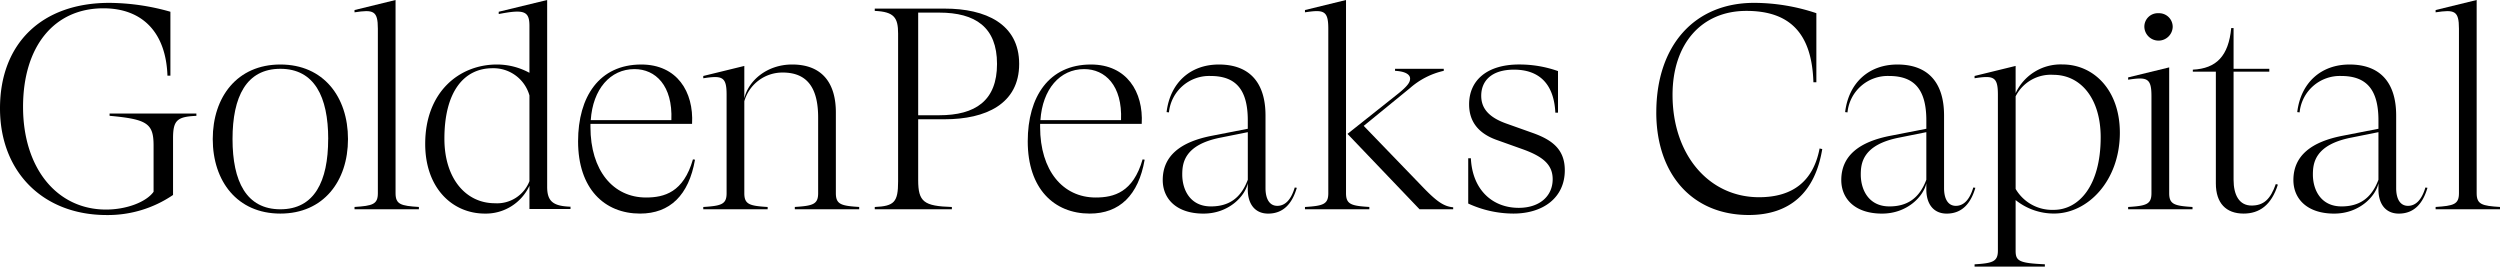 <svg xmlns="http://www.w3.org/2000/svg" xmlns:xlink="http://www.w3.org/1999/xlink" width="400.703" height="42.734" viewBox="0 0 400.703 42.734">
  <defs>
    <clipPath id="clip-path">
      <rect id="Rectangle_202" data-name="Rectangle 202" width="400.703" height="42.734" transform="translate(0 0)" fill="#000"/>
    </clipPath>
  </defs>
  <g id="GPC" transform="translate(0 0)">
    <g id="Group_1432" data-name="Group 1432" clip-path="url(#clip-path)">
      <path id="Path_5280" data-name="Path 5280" d="M31.476,18.2v.368c-3.124.137-3.74.734-3.74,3.63v9.051a18.565,18.565,0,0,1-10.649,3.218C6.91,34.464,0,27.571,0,17.37,0,6.939,6.722.46,17.513.46a36.354,36.354,0,0,1,9.8,1.424V12.131h-.473c-.236-6.892-3.976-10.8-10.27-10.8-7.9,0-12.875,6.111-12.875,15.807,0,9.787,5.4,16.45,13.3,16.45,3.265,0,6.437-1.194,7.62-2.849v-7.4c0-3.538-.994-4.228-7.052-4.778V18.2Z" fill="#000"/>
      <path id="Path_5281" data-name="Path 5281" d="M34.1,22.286c0-6.755,3.927-11.947,10.838-11.947s10.839,5.192,10.839,11.947S51.843,34.233,44.933,34.233,34.1,29.041,34.1,22.286m18.507,0c0-6.8-2.226-11.258-7.669-11.258s-7.668,4.457-7.668,11.258,2.224,11.258,7.668,11.258S52.6,29.087,52.6,22.286" fill="#000"/>
      <path id="Path_5282" data-name="Path 5282" d="M63.4,30.971c0,1.792.852,2.021,3.74,2.2v.368H56.824v-.368c2.888-.184,3.74-.413,3.74-2.2V4.595c0-2.895-.711-3.079-3.74-2.619V1.609L63.4,0Z" fill="#000"/>
      <path id="Path_5283" data-name="Path 5283" d="M87.7,29.96c0,2.343.994,3.079,3.74,3.17V33.5h-6.58V29.776a7.712,7.712,0,0,1-7.147,4.457c-5.206,0-9.561-4.089-9.561-11.165,0-8.317,5.443-12.729,11.5-12.729a10.913,10.913,0,0,1,5.206,1.332V4.136c0-2.389-.9-2.666-4.922-1.884V1.884L87.7,0Zm-2.84-.919V15.3a5.986,5.986,0,0,0-5.916-4.364c-4.591,0-7.715,3.768-7.715,11.3,0,6.342,3.408,10.34,8.094,10.34a5.558,5.558,0,0,0,5.537-3.539" fill="#000"/>
      <path id="Path_5284" data-name="Path 5284" d="M111.395,25.595c-.994,5.7-4.023,8.638-8.8,8.638-5.727,0-9.94-4-9.94-11.579,0-7.169,3.408-12.315,10.129-12.315,5.727,0,8.426,4.366,8.141,9.512H94.639v.505c0,6.985,3.645,11.3,8.9,11.3,2.934,0,6.011-.827,7.525-6.111ZM94.687,19.254h12.921c.237-5.56-2.556-8.179-5.916-8.179-3.881,0-6.674,3.216-7.005,8.179" fill="#000"/>
      <path id="Path_5285" data-name="Path 5285" d="M133.973,30.971c0,1.792.852,2.021,3.739,2.2v.368H127.394v-.368c2.887-.184,3.739-.413,3.739-2.2V18.84c0-4.687-1.7-7.214-5.68-7.214a6.354,6.354,0,0,0-6.153,4.6v14.75c0,1.792.852,2.021,3.74,2.2v.368H112.721v-.368c2.887-.184,3.739-.413,3.739-2.2V15.164c0-2.895-.71-3.079-3.739-2.62v-.366l6.579-1.609v5.192c.662-2.849,3.644-5.422,7.668-5.422,4.969,0,7.005,3.171,7.005,7.674Z" fill="#000"/>
      <path id="Path_5286" data-name="Path 5286" d="M147.167,19.115v9.741c0,3.493.9,4.182,5.4,4.321v.366H140.208v-.366c3.124-.139,3.741-.781,3.741-4.09V5.377c0-2.528-.617-3.493-3.741-3.63V1.379h11.218c6.532,0,11.928,2.435,11.928,8.869s-5.4,8.867-11.928,8.867Zm0-17.094V18.472h3.36c5.823,0,9.277-2.344,9.277-8.224s-3.454-8.227-9.277-8.227Z" fill="#000"/>
      <path id="Path_5287" data-name="Path 5287" d="M183.467,25.595c-.994,5.7-4.023,8.638-8.8,8.638-5.727,0-9.94-4-9.94-11.579,0-7.169,3.408-12.315,10.129-12.315,5.727,0,8.426,4.366,8.141,9.512H166.711v.505c0,6.985,3.645,11.3,8.9,11.3,2.934,0,6.011-.827,7.525-6.111Zm-16.708-6.341H179.68c.237-5.56-2.556-8.179-5.916-8.179-3.881,0-6.674,3.216-7.005,8.179" fill="#000"/>
      <path id="Path_5288" data-name="Path 5288" d="M207.854,30.1c-.71,2.436-2.083,4.136-4.592,4.136-2.13,0-3.266-1.563-3.266-3.861v-1.01c-.426,2.067-3.029,4.871-7.1,4.871-4.355,0-6.532-2.39-6.532-5.377,0-3.905,2.887-6.157,8-7.122l5.633-1.1V19.3c0-4.916-1.893-7.121-5.963-7.121a6.481,6.481,0,0,0-6.674,5.835l-.379-.046c.568-4.687,3.787-7.628,8.378-7.628,4.875,0,7.478,2.849,7.478,8.18V30.144c0,1.7.615,2.849,1.893,2.849,1.184,0,2.178-.873,2.793-2.941ZM200,28.811V21.183l-4.354.873c-5.869,1.15-6.153,4.136-6.153,5.928,0,2.389,1.23,5.1,4.591,5.1,2.792,0,4.781-1.241,5.916-4.274" fill="#000"/>
      <path id="Path_5289" data-name="Path 5289" d="M209.162,33.544v-.368c2.887-.184,3.739-.413,3.739-2.2V4.595c0-2.895-.71-3.079-3.739-2.62V1.609L215.741,0V30.971c0,1.792.852,2.021,3.739,2.2v.368Zm18.365,0L215.978,21.459l7.809-6.2c1.941-1.517,2.225-2.114,2.225-2.666,0-.6-.662-1.148-2.413-1.24v-.322h7.809v.322a12.27,12.27,0,0,0-5.4,2.757l-7.431,6.065,9.229,9.558c2.367,2.482,3.55,3.355,5.112,3.492v.322Z" fill="#000"/>
      <path id="Path_5290" data-name="Path 5290" d="M235.328,32.625v-7.26h.426c.236,5.055,3.455,7.949,7.668,7.949,3.36,0,5.443-1.884,5.443-4.594,0-2.39-1.657-3.677-4.875-4.825l-4.119-1.471c-3.455-1.241-4.4-3.492-4.4-5.7,0-3.859,2.887-6.387,8-6.387a18.5,18.5,0,0,1,6.248,1.057v6.663h-.426c-.236-4.826-2.792-6.893-6.626-6.893-3.646,0-5.254,1.838-5.254,4.181,0,1.885,1.041,3.4,4.023,4.458l4.26,1.517c3.218,1.148,5.112,2.711,5.112,5.973,0,4.412-3.5,6.939-8.236,6.939a17.352,17.352,0,0,1-7.242-1.609" fill="#000"/>
      <path id="Path_5291" data-name="Path 5291" d="M265.474,18.013c0-10.706,6.106-17.554,15.668-17.554a31.569,31.569,0,0,1,9.987,1.655V13.188h-.474c-.237-7.811-3.739-11.442-10.744-11.442-7.2,0-11.834,5.284-11.834,13.464,0,9.6,5.823,16.4,13.869,16.4,5.443,0,8.709-2.619,9.7-7.812l.426.093c-1.136,6.938-5.159,10.568-11.785,10.568-8.994,0-14.816-6.479-14.816-16.45" fill="#000"/>
      <path id="Path_5292" data-name="Path 5292" d="M316.613,30.1c-.71,2.436-2.083,4.136-4.592,4.136-2.13,0-3.266-1.563-3.266-3.861v-1.01c-.426,2.067-3.029,4.871-7.1,4.871-4.355,0-6.532-2.39-6.532-5.377,0-3.905,2.887-6.157,8-7.122l5.633-1.1V19.3c0-4.916-1.893-7.121-5.963-7.121a6.481,6.481,0,0,0-6.674,5.835l-.379-.046c.568-4.687,3.787-7.628,8.378-7.628,4.875,0,7.478,2.849,7.478,8.18V30.144c0,1.7.615,2.849,1.893,2.849,1.184,0,2.178-.873,2.793-2.941Zm-7.858-1.287V21.183l-4.354.873c-5.869,1.15-6.153,4.136-6.153,5.928,0,2.389,1.23,5.1,4.591,5.1,2.792,0,4.781-1.241,5.916-4.274" fill="#000"/>
      <path id="Path_5293" data-name="Path 5293" d="M316.487,42.735v-.368c2.887-.184,3.738-.414,3.738-2.206v-25c0-2.895-.708-3.079-3.738-2.62v-.366l6.579-1.609v4.366a7.948,7.948,0,0,1,7.525-4.6c4.972,0,9.182,4.089,9.182,10.937,0,7.674-5.11,12.958-10.554,12.958a9.766,9.766,0,0,1-6.153-2.161v8.088c0,1.654.473,2.022,4.687,2.206v.368ZM336.7,22.011c0-6.249-3.219-10.017-7.574-10.017a6.317,6.317,0,0,0-6.058,3.446V30.282a6.774,6.774,0,0,0,6.106,3.354c4.022,0,7.526-3.859,7.526-11.625" fill="#000"/>
      <path id="Path_5294" data-name="Path 5294" d="M347.68,30.97c0,1.793.852,2.022,3.739,2.206v.368H341.1v-.368c2.886-.184,3.738-.413,3.738-2.206V15.393c0-2.895-.709-3.078-3.738-2.619v-.368L347.68,10.8ZM343.7,4.319a2.155,2.155,0,0,1,2.272-2.2,2.181,2.181,0,0,1,2.271,2.2,2.273,2.273,0,0,1-4.543,0" fill="#000"/>
      <path id="Path_5295" data-name="Path 5295" d="M365.1,29.592c-1.041,3.309-2.982,4.641-5.491,4.641-2.839,0-4.449-1.7-4.449-4.825V11.488h-3.691v-.323c3.786-.184,5.727-2.2,6.153-6.662H358v6.525h5.727v.46H358V28.81c0,2.436.9,4.136,2.886,4.136,1.941,0,3.029-1.011,3.881-3.446Z" fill="#000"/>
      <path id="Path_5296" data-name="Path 5296" d="M389.078,30.1c-.71,2.436-2.083,4.136-4.592,4.136-2.13,0-3.266-1.563-3.266-3.861v-1.01c-.426,2.067-3.029,4.871-7.1,4.871-4.355,0-6.532-2.39-6.532-5.377,0-3.905,2.887-6.157,8-7.122l5.633-1.1V19.3c0-4.916-1.893-7.121-5.963-7.121a6.481,6.481,0,0,0-6.674,5.835l-.379-.046c.568-4.687,3.787-7.628,8.378-7.628,4.875,0,7.478,2.849,7.478,8.18V30.144c0,1.7.615,2.849,1.893,2.849,1.184,0,2.178-.873,2.793-2.941Zm-7.858-1.287V21.183l-4.354.873c-5.869,1.15-6.153,4.136-6.153,5.928,0,2.389,1.23,5.1,4.591,5.1,2.792,0,4.781-1.241,5.916-4.274" fill="#000"/>
      <path id="Path_5297" data-name="Path 5297" d="M396.963,30.971c0,1.792.852,2.021,3.74,2.2v.368H390.384v-.368c2.888-.184,3.74-.413,3.74-2.2V4.595c0-2.895-.711-3.079-3.74-2.619V1.609L396.963,0Z" fill="#000"/>
    </g>
  </g>
</svg>
